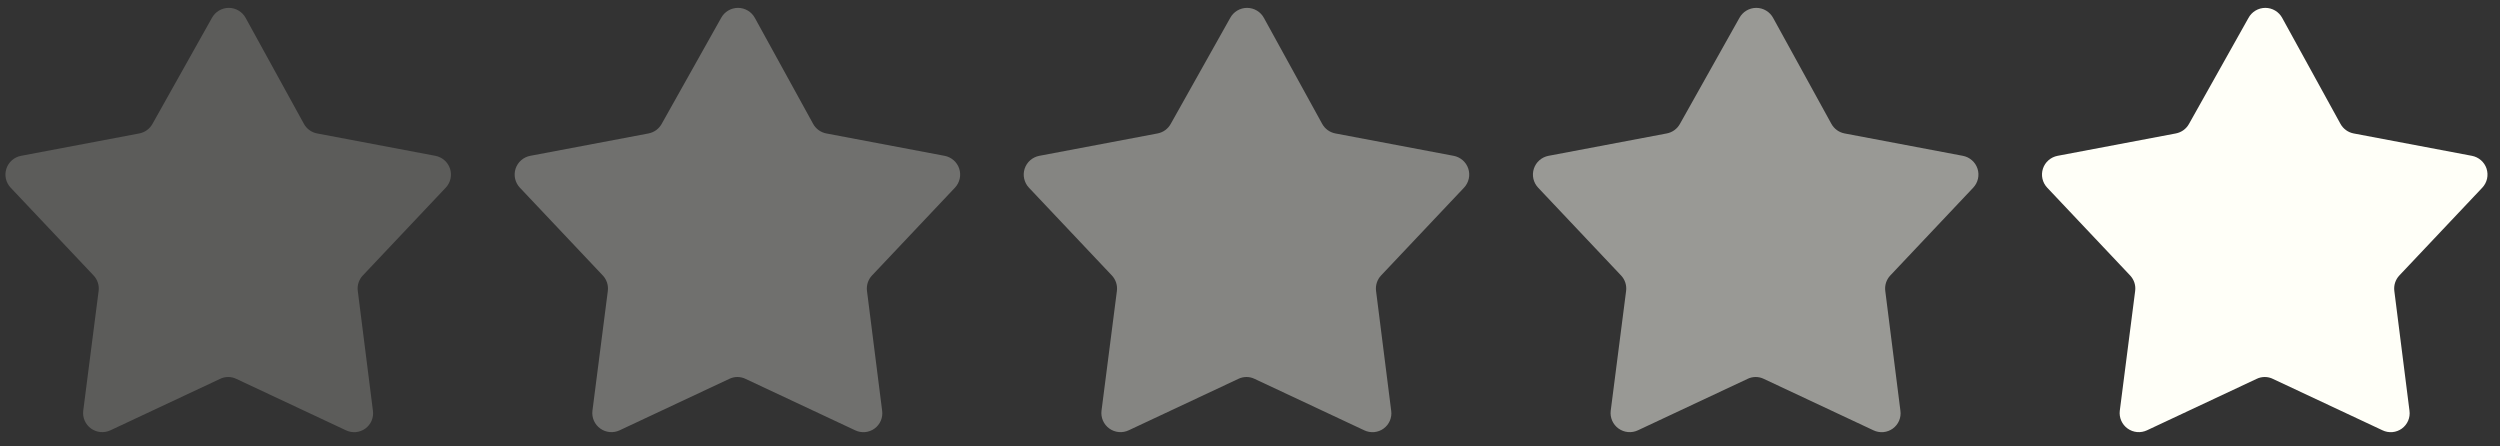 <svg width="140" height="25" viewBox="0 0 140 25" fill="none" xmlns="http://www.w3.org/2000/svg">
<rect x="0" y="0" width="140" height="25" fill="#333333" stroke="none"/>
<path opacity="0.2" d="M13.759 1.008L17.017 6.932C17.093 7.071 17.198 7.192 17.327 7.286C17.455 7.379 17.602 7.443 17.759 7.473L24.38 8.726C24.569 8.762 24.745 8.848 24.889 8.974C25.034 9.1 25.141 9.263 25.201 9.445C25.26 9.627 25.27 9.822 25.228 10.009C25.186 10.196 25.095 10.368 24.963 10.508L20.315 15.429C20.206 15.544 20.125 15.683 20.077 15.833C20.029 15.984 20.015 16.143 20.037 16.3L20.884 23.002C20.91 23.191 20.884 23.384 20.809 23.56C20.735 23.735 20.613 23.887 20.458 24C20.303 24.112 20.121 24.181 19.93 24.198C19.739 24.215 19.547 24.18 19.374 24.097L13.243 21.221C13.099 21.149 12.94 21.112 12.779 21.112C12.618 21.112 12.459 21.149 12.316 21.221L6.184 24.097C6.01 24.179 5.818 24.213 5.627 24.195C5.436 24.178 5.253 24.109 5.098 23.997C4.942 23.886 4.82 23.734 4.743 23.559C4.666 23.384 4.638 23.192 4.661 23.002L5.522 16.3C5.543 16.143 5.529 15.984 5.481 15.833C5.433 15.683 5.352 15.544 5.243 15.429L0.595 10.508C0.464 10.368 0.372 10.196 0.33 10.009C0.289 9.822 0.298 9.627 0.357 9.445C0.417 9.263 0.525 9.1 0.669 8.974C0.813 8.848 0.989 8.762 1.178 8.726L7.799 7.473C7.956 7.443 8.103 7.379 8.231 7.286C8.36 7.192 8.465 7.071 8.541 6.932L11.865 1.008C11.957 0.837 12.093 0.694 12.26 0.594C12.427 0.494 12.618 0.441 12.812 0.441C13.007 0.441 13.198 0.494 13.364 0.594C13.531 0.694 13.668 0.837 13.759 1.008Z" fill="#FFFFF8"/>
<path opacity="0.3" d="M42.275 1.008L45.533 6.932C45.608 7.071 45.714 7.192 45.842 7.286C45.971 7.379 46.118 7.443 46.274 7.473L52.896 8.726C53.085 8.762 53.261 8.848 53.405 8.974C53.549 9.1 53.657 9.263 53.716 9.445C53.776 9.627 53.785 9.822 53.743 10.009C53.702 10.196 53.61 10.368 53.479 10.508L48.83 15.429C48.722 15.544 48.641 15.683 48.593 15.833C48.545 15.984 48.531 16.143 48.552 16.3L49.4 23.002C49.426 23.191 49.4 23.384 49.325 23.56C49.25 23.735 49.129 23.887 48.974 24C48.819 24.112 48.636 24.181 48.445 24.198C48.255 24.215 48.063 24.18 47.89 24.097L41.758 21.221C41.614 21.149 41.456 21.112 41.295 21.112C41.134 21.112 40.975 21.149 40.831 21.221L34.699 24.097C34.526 24.179 34.334 24.213 34.143 24.195C33.952 24.178 33.769 24.109 33.614 23.997C33.458 23.886 33.335 23.734 33.258 23.559C33.182 23.384 33.153 23.192 33.176 23.002L34.037 16.3C34.058 16.143 34.044 15.984 33.996 15.833C33.948 15.683 33.867 15.544 33.759 15.429L29.111 10.508C28.979 10.368 28.888 10.196 28.846 10.009C28.804 9.822 28.814 9.627 28.873 9.445C28.933 9.263 29.04 9.1 29.184 8.974C29.329 8.848 29.505 8.762 29.693 8.726L36.315 7.473C36.471 7.443 36.619 7.379 36.747 7.286C36.875 7.192 36.981 7.071 37.057 6.932L40.381 1.008C40.472 0.837 40.609 0.694 40.776 0.594C40.942 0.494 41.133 0.441 41.328 0.441C41.522 0.441 41.713 0.494 41.88 0.594C42.047 0.694 42.183 0.837 42.275 1.008Z" fill="#FFFFF8"/>
<path opacity="0.4" d="M70.782 1.008L74.04 6.932C74.116 7.071 74.222 7.192 74.35 7.286C74.478 7.379 74.626 7.443 74.782 7.473L81.404 8.726C81.593 8.762 81.768 8.848 81.913 8.974C82.057 9.1 82.165 9.263 82.224 9.445C82.284 9.627 82.293 9.822 82.251 10.009C82.209 10.196 82.118 10.368 81.987 10.508L77.338 15.429C77.23 15.544 77.149 15.683 77.101 15.833C77.053 15.984 77.039 16.143 77.06 16.3L77.907 23.002C77.934 23.191 77.908 23.384 77.833 23.56C77.758 23.735 77.637 23.887 77.482 24C77.327 24.112 77.144 24.181 76.953 24.198C76.762 24.215 76.57 24.18 76.398 24.097L70.266 21.221C70.122 21.149 69.963 21.112 69.802 21.112C69.642 21.112 69.483 21.149 69.339 21.221L63.207 24.097C63.034 24.179 62.842 24.213 62.651 24.195C62.46 24.178 62.277 24.109 62.121 23.997C61.966 23.886 61.843 23.734 61.766 23.559C61.69 23.384 61.661 23.192 61.684 23.002L62.545 16.3C62.566 16.143 62.552 15.984 62.504 15.833C62.456 15.683 62.375 15.544 62.267 15.429L57.618 10.508C57.487 10.368 57.396 10.196 57.354 10.009C57.312 9.822 57.321 9.627 57.381 9.445C57.441 9.263 57.548 9.1 57.692 8.974C57.837 8.848 58.012 8.762 58.201 8.726L64.823 7.473C64.979 7.443 65.127 7.379 65.255 7.286C65.383 7.192 65.489 7.071 65.564 6.932L68.889 1.008C68.98 0.837 69.117 0.694 69.283 0.594C69.45 0.494 69.641 0.441 69.836 0.441C70.03 0.441 70.221 0.494 70.388 0.594C70.555 0.694 70.691 0.837 70.782 1.008Z" fill="#FFFFF8"/>
<path opacity="0.5" d="M99.298 1.008L102.556 6.932C102.632 7.071 102.737 7.192 102.866 7.286C102.994 7.379 103.142 7.443 103.298 7.473L109.919 8.726C110.108 8.762 110.284 8.848 110.428 8.974C110.573 9.1 110.68 9.263 110.74 9.445C110.799 9.627 110.809 9.822 110.767 10.009C110.725 10.196 110.634 10.368 110.502 10.508L105.854 15.429C105.746 15.544 105.665 15.683 105.616 15.833C105.568 15.984 105.555 16.143 105.576 16.3L106.423 23.002C106.449 23.191 106.424 23.384 106.349 23.56C106.274 23.735 106.152 23.887 105.997 24C105.842 24.112 105.66 24.181 105.469 24.198C105.278 24.215 105.086 24.18 104.913 24.097L98.782 21.221C98.638 21.149 98.479 21.112 98.318 21.112C98.157 21.112 97.998 21.149 97.855 21.221L91.723 24.097C91.549 24.179 91.357 24.213 91.166 24.195C90.975 24.178 90.793 24.109 90.637 23.997C90.481 23.886 90.359 23.734 90.282 23.559C90.205 23.384 90.177 23.192 90.2 23.002L91.061 16.3C91.082 16.143 91.068 15.984 91.02 15.833C90.972 15.683 90.891 15.544 90.782 15.429L86.134 10.508C86.003 10.368 85.911 10.196 85.869 10.009C85.828 9.822 85.837 9.627 85.897 9.445C85.956 9.263 86.064 9.1 86.208 8.974C86.352 8.848 86.528 8.762 86.717 8.726L93.338 7.473C93.495 7.443 93.642 7.379 93.77 7.286C93.899 7.192 94.004 7.071 94.08 6.932L97.404 1.008C97.496 0.837 97.632 0.694 97.799 0.594C97.966 0.494 98.157 0.441 98.351 0.441C98.546 0.441 98.737 0.494 98.903 0.594C99.07 0.694 99.207 0.837 99.298 1.008Z" fill="#FFFFF8"/>
<path d="M127.806 1.008L131.064 6.932C131.14 7.071 131.245 7.192 131.374 7.286C131.502 7.379 131.649 7.443 131.805 7.473L138.427 8.726C138.616 8.762 138.792 8.848 138.936 8.974C139.08 9.1 139.188 9.263 139.248 9.445C139.307 9.627 139.316 9.822 139.275 10.009C139.233 10.196 139.141 10.368 139.01 10.508L134.361 15.429C134.253 15.544 134.172 15.683 134.124 15.833C134.076 15.984 134.062 16.143 134.083 16.3L134.931 23.002C134.957 23.191 134.931 23.384 134.856 23.56C134.781 23.735 134.66 23.887 134.505 24C134.35 24.112 134.167 24.181 133.977 24.198C133.786 24.215 133.594 24.18 133.421 24.097L127.289 21.221C127.146 21.149 126.987 21.112 126.826 21.112C126.665 21.112 126.506 21.149 126.362 21.221L120.231 24.097C120.057 24.179 119.865 24.213 119.674 24.195C119.483 24.178 119.3 24.109 119.145 23.997C118.989 23.886 118.867 23.734 118.79 23.559C118.713 23.384 118.685 23.192 118.708 23.002L119.568 16.3C119.59 16.143 119.576 15.984 119.528 15.833C119.479 15.683 119.398 15.544 119.29 15.429L114.642 10.508C114.51 10.368 114.419 10.196 114.377 10.009C114.335 9.822 114.345 9.627 114.404 9.445C114.464 9.263 114.571 9.1 114.716 8.974C114.86 8.848 115.036 8.762 115.225 8.726L121.846 7.473C122.002 7.443 122.15 7.379 122.278 7.286C122.407 7.192 122.512 7.071 122.588 6.932L125.912 1.008C126.004 0.837 126.14 0.694 126.307 0.594C126.474 0.494 126.664 0.441 126.859 0.441C127.054 0.441 127.245 0.494 127.411 0.594C127.578 0.694 127.715 0.837 127.806 1.008Z" fill="#FFFFF8"/>
</svg>

